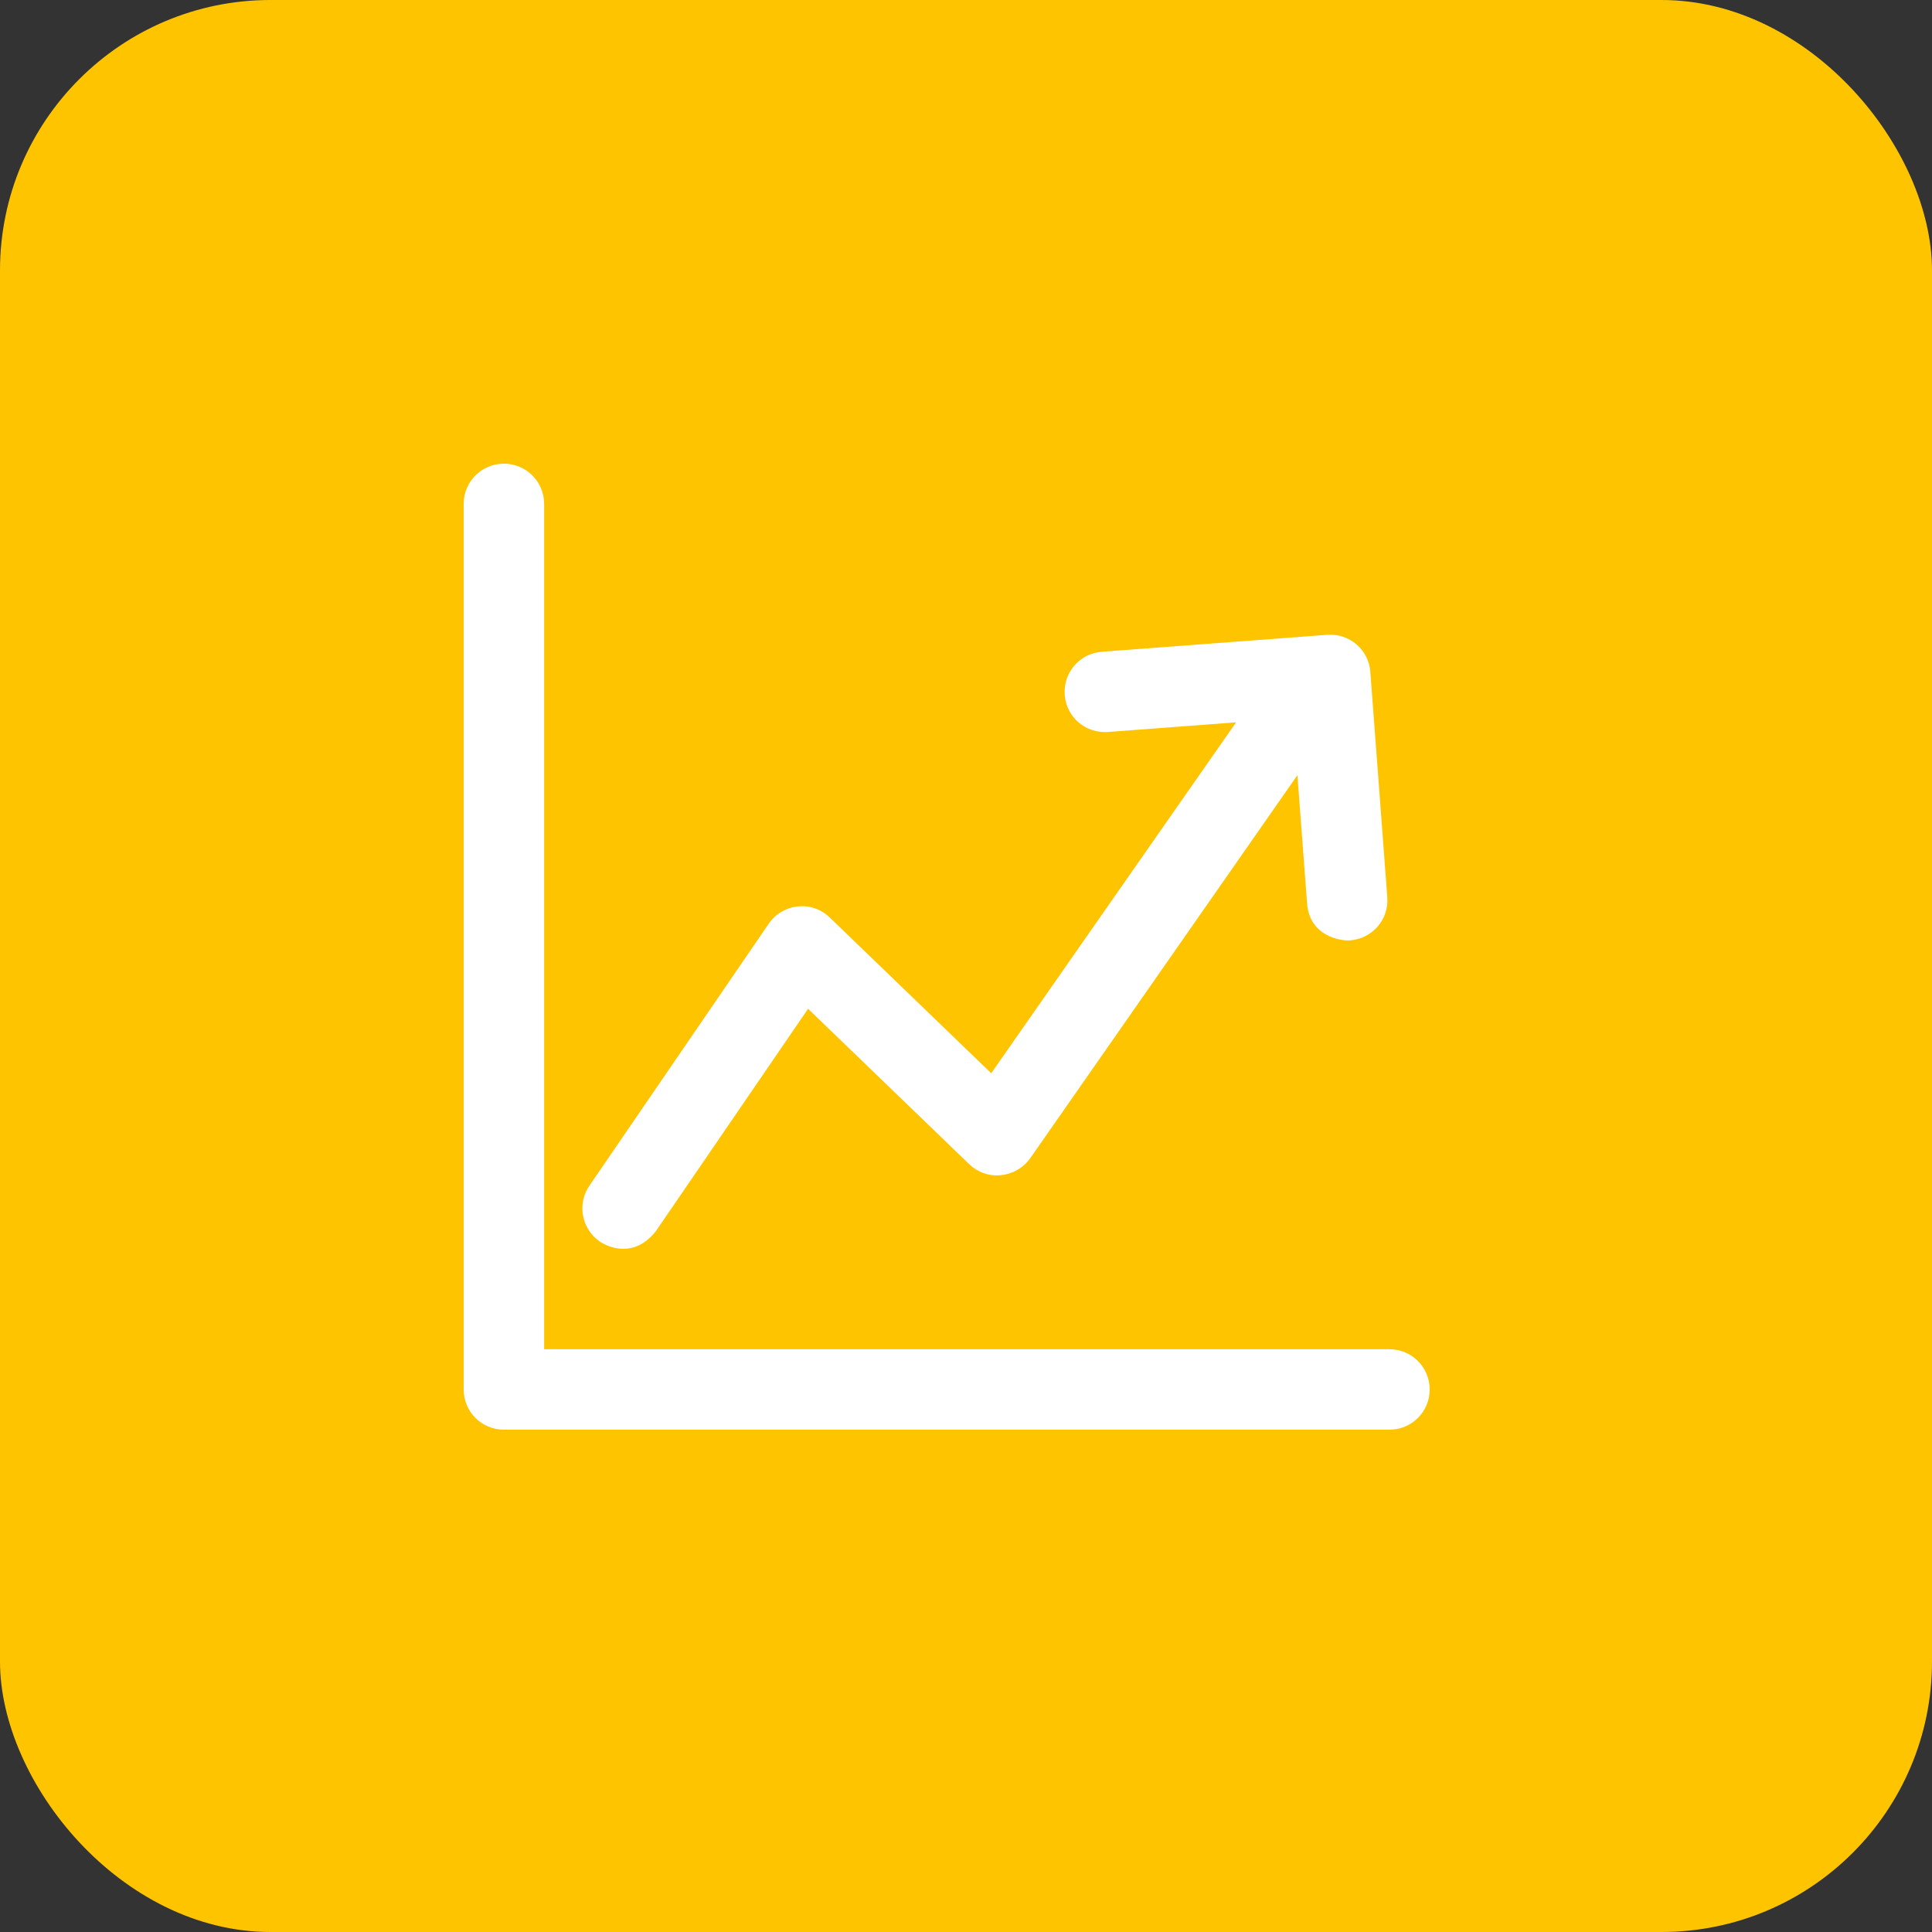 <?xml version="1.0" encoding="UTF-8"?> <svg xmlns="http://www.w3.org/2000/svg" width="50" height="50" viewBox="0 0 50 50" fill="none"><rect x="0" y="0" width="50" height="50" fill="#333333" stroke="none"/> <rect width="50" height="50" rx="7" fill="#FFC400"></rect> <path d="M15.525 32.133C15.704 32.255 16.393 32.597 16.974 31.862L20.913 26.107L25.082 30.128C25.301 30.337 25.602 30.449 25.908 30.413C26.209 30.383 26.485 30.224 26.663 29.974L33.577 20.061L33.827 23.378C33.888 24.219 34.679 24.357 34.944 24.337C35.515 24.291 35.949 23.796 35.903 23.219L35.464 17.388C35.423 16.816 34.923 16.383 34.347 16.429L28.515 16.867C27.944 16.908 27.51 17.408 27.556 17.985C27.597 18.556 28.092 18.985 28.674 18.944L31.99 18.694L25.653 27.776L21.474 23.745C21.255 23.531 20.949 23.424 20.648 23.459C20.342 23.49 20.066 23.653 19.893 23.908L15.255 30.684C14.929 31.158 15.051 31.806 15.525 32.133V32.133Z" fill="white"></path> <path d="M35.959 34.918H14.082V13.041C14.082 12.464 13.617 12 13.041 12C12.464 12 12 12.464 12 13.041V35.959C12 36.536 12.464 37 13.041 37H35.959C36.536 37 37 36.536 37 35.959C37 35.383 36.536 34.918 35.959 34.918Z" fill="white"></path> </svg> 